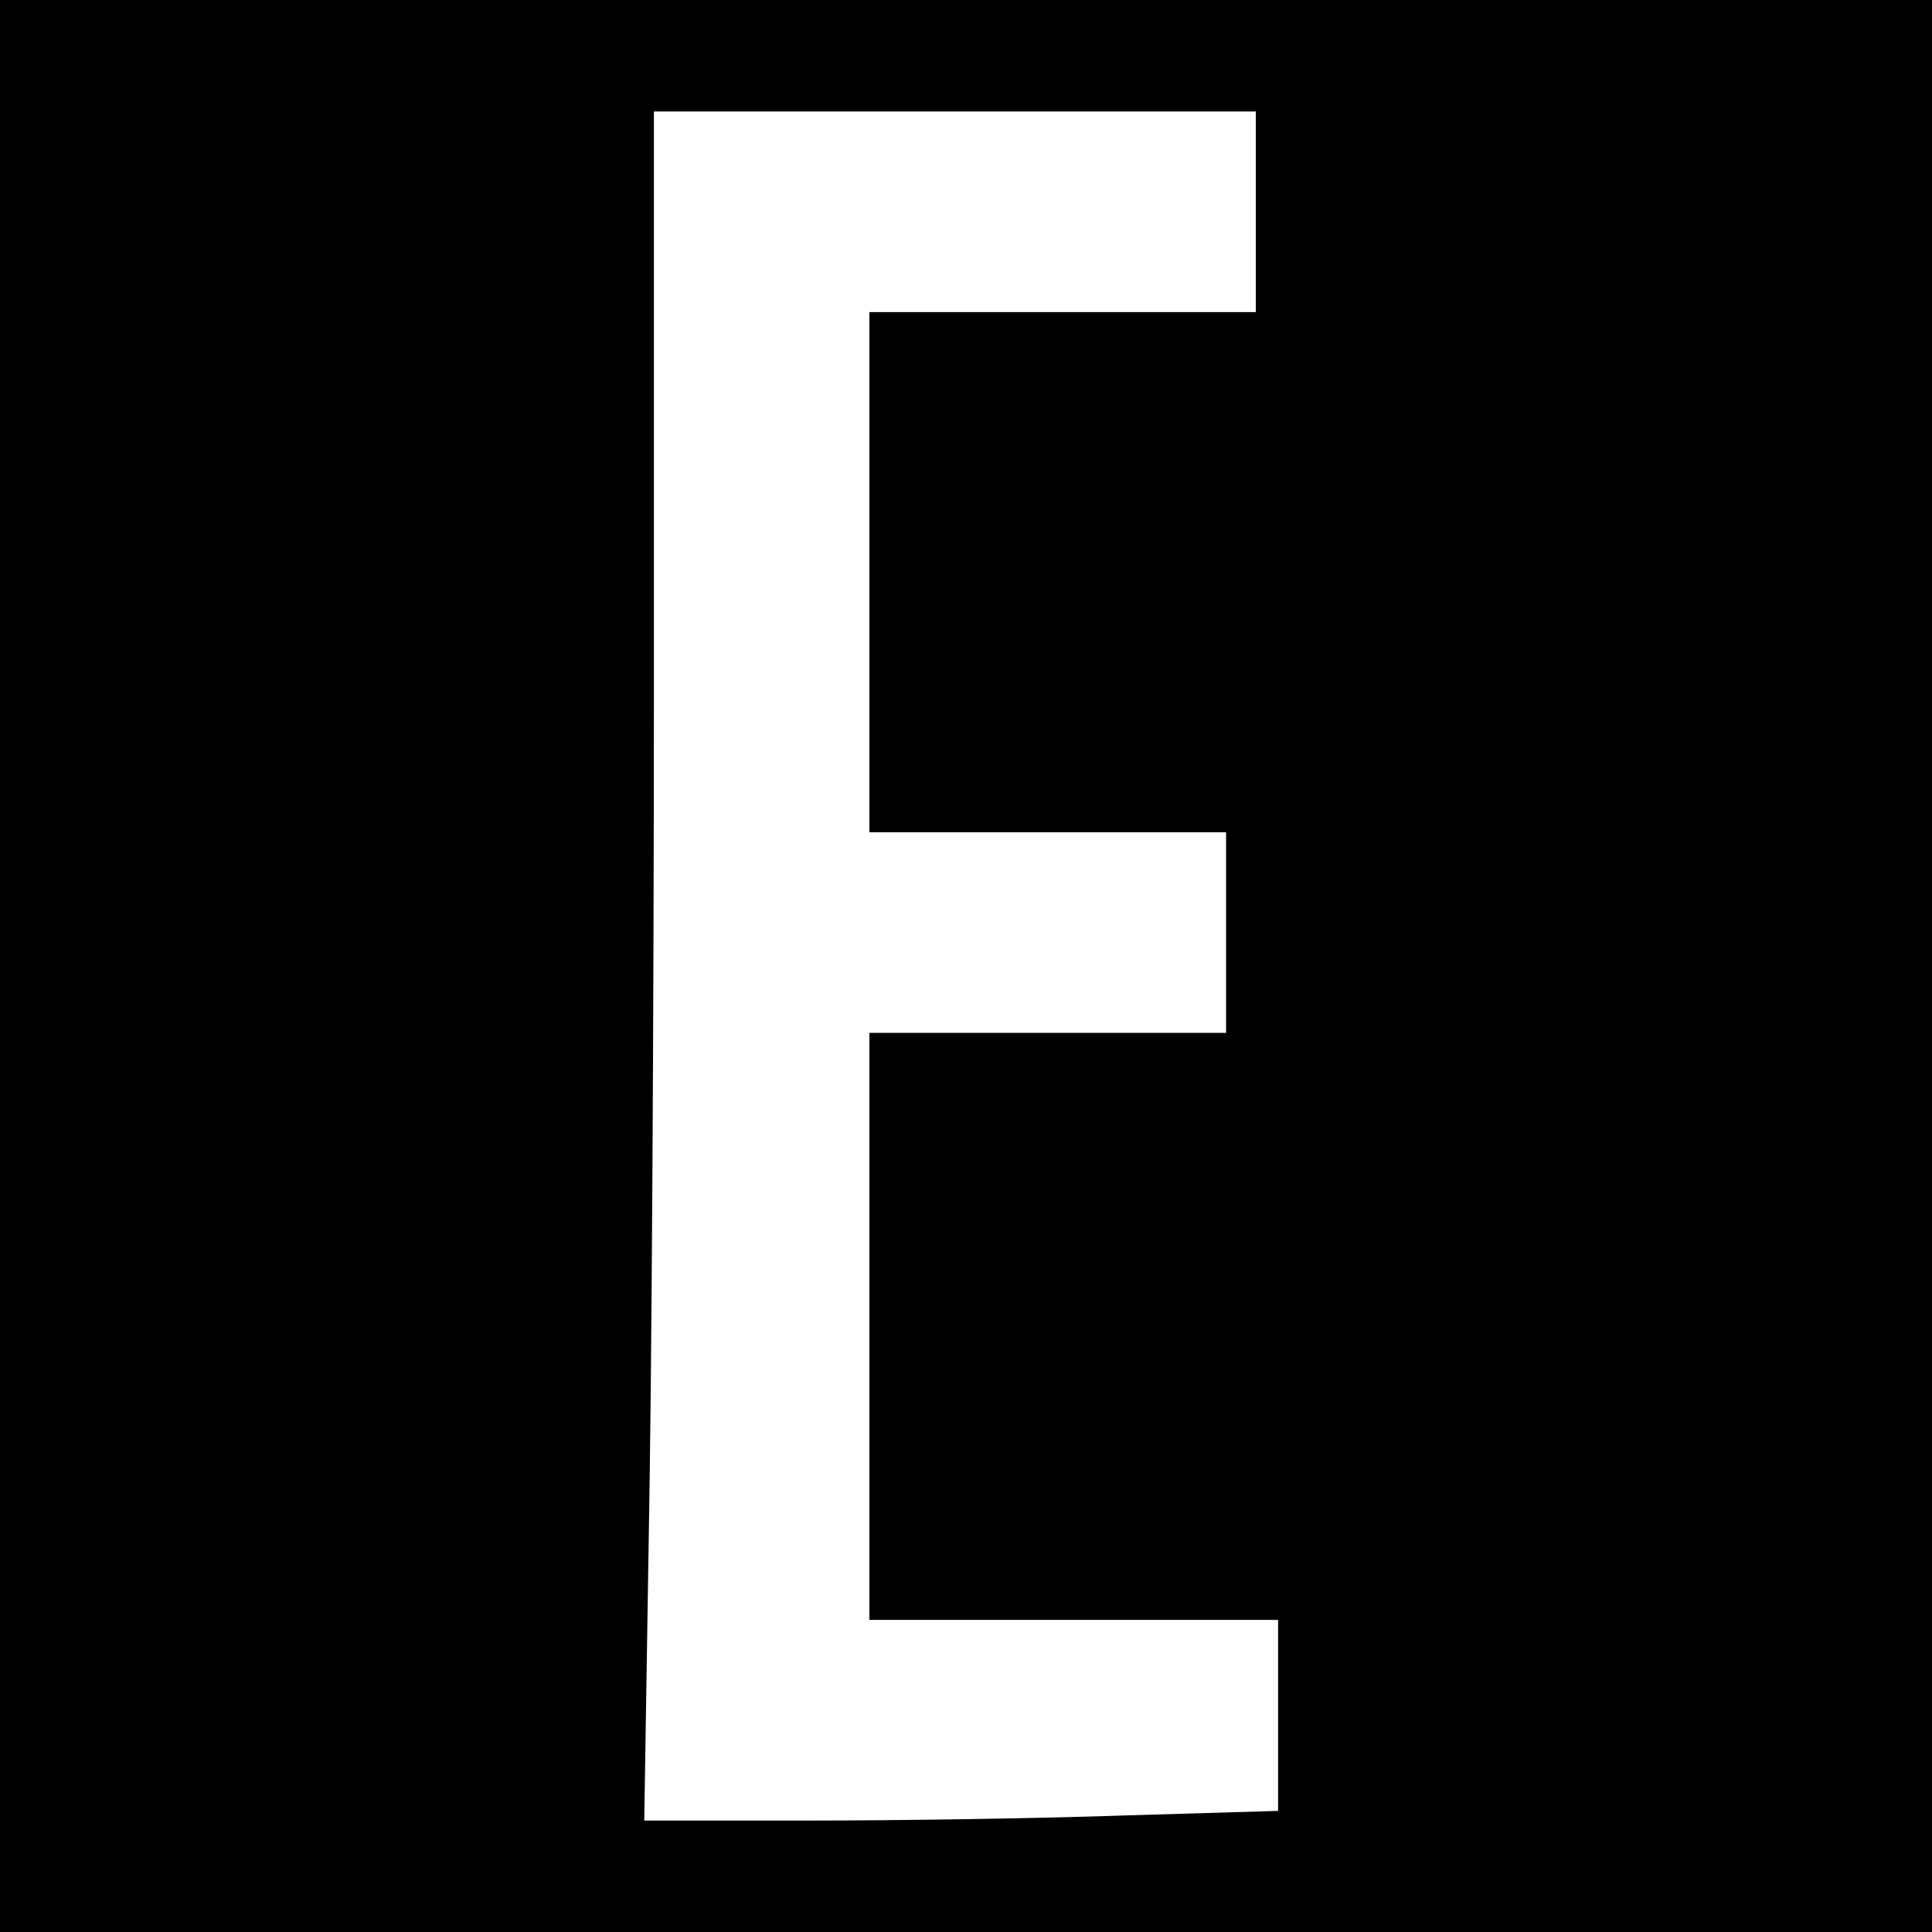 <?xml version="1.0" standalone="no"?>
<!DOCTYPE svg PUBLIC "-//W3C//DTD SVG 20010904//EN"
 "http://www.w3.org/TR/2001/REC-SVG-20010904/DTD/svg10.dtd">
<svg version="1.0" xmlns="http://www.w3.org/2000/svg"
 width="260pt" height="260pt" viewBox="0 0 260 260"
 preserveAspectRatio="xMidYMid meet">
<g transform="translate(0,260) scale(0.1,-0.1)"
fill="#000000" stroke="none">
<path d="M0 1300 l0 -1300 1300 0 1300 0 0 1300 0 1300 -1300 0 -1300 0 0
-1300z m1690 1015 l0 -135 -260 0 -260 0 0 -350 0 -350 240 0 240 0 0 -135 0
-135 -240 0 -240 0 0 -395 0 -395 275 0 275 0 0 -128 0 -129 -202 -6 c-112 -4
-304 -7 -427 -7 l-224 0 6 377 c4 207 7 724 7 1150 l0 773 405 0 405 0 0 -135z"/>
</g>
</svg>
